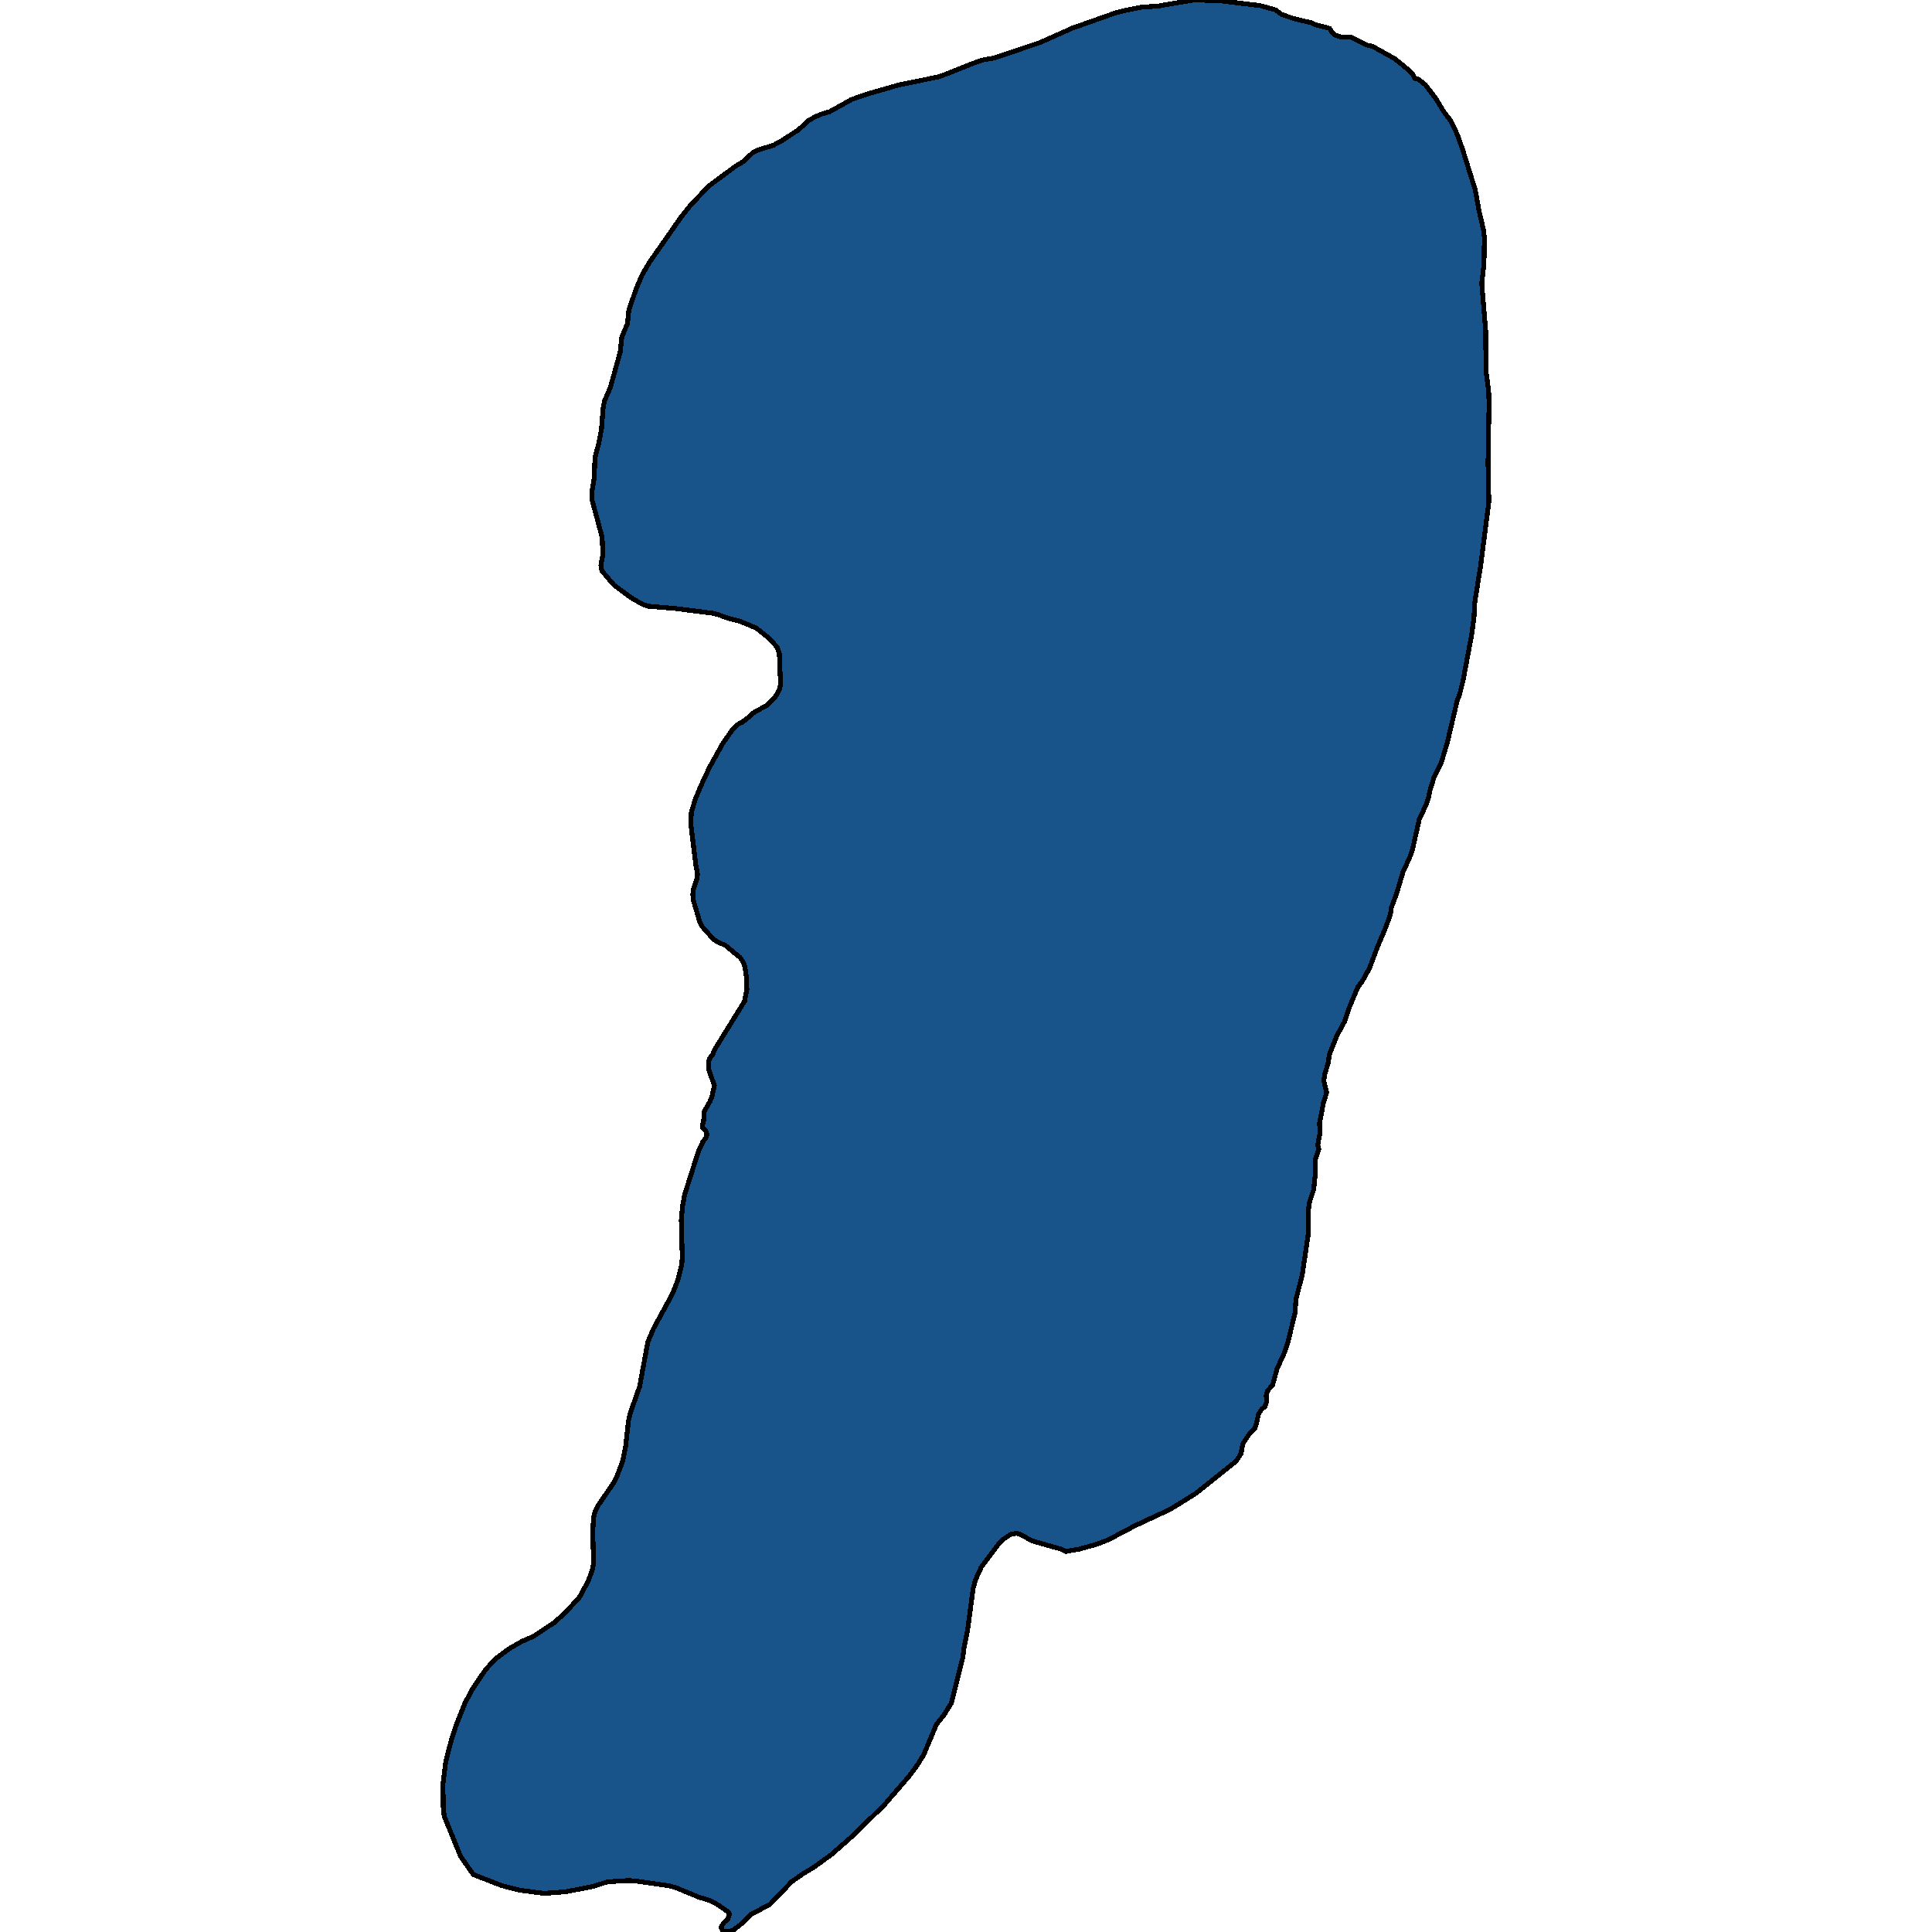 <svg xmlns="http://www.w3.org/2000/svg" width="400" height="400"><path style="stroke: black; fill: #18548a; shape-rendering: crispEdges; stroke-width: 1px;" d="M168.708,24.216L169.926,23.669L171.776,23.121L176.315,20.59L179.468,19.496L186.109,17.581L194.179,15.939L195.734,15.392L202.291,12.792L203.678,12.382L205.695,12.04L215.278,8.825L222.046,5.815L230.956,2.668L232.764,2.189L236.294,1.505L239.909,1.231L247.138,0L252.392,0.137L260.925,1.163L264.119,2.052L265.38,3.01L268.028,3.899L271.517,4.72L272.357,5.131L275.299,5.883L275.762,6.704L276.434,7.251L277.569,7.662L279.671,7.662L282.865,9.304L284.126,9.577L288.707,12.108L291.65,14.502L292.574,15.46L292.869,16.213L293.667,16.418L295.138,17.581L297.408,20.59L297.996,21.617L298.921,23.121L300.434,25.105L301.737,27.91L302.788,30.851L305.436,39.333L306.235,43.71L307.159,47.677L307.327,49.251L307.243,54.586L306.781,58.689L307.58,68.333L307.664,76.814L308.21,81.054L308.294,83.516L308.084,95.895L308.252,103.896L306.571,116.957L305.31,124.89L305.184,127.693L304.721,131.249L302.914,140.89L302.2,143.762L301.695,145.061L299.678,153.608L298.333,158.121L296.862,161.061L296.021,163.796L295.727,165.232L295.222,166.668L293.835,169.676L292.406,176.034L291.86,177.539L290.473,180.547L289.128,185.059L288.077,187.862L287.867,189.366L286.858,192.101L285.135,196.203L283.538,200.442L282.066,203.108L281.142,204.338L279.334,208.645L278.368,211.516L276.813,214.387L275.173,218.489L275.047,219.856L274.249,222.522L274.081,223.753L274.669,226.214L274.038,228.196L273.198,232.503L273.282,234.622L272.82,237.083L273.03,237.903L272.357,239.954L272.315,243.166L271.979,246.31L271.096,248.976L270.886,250.548L270.928,255.06L269.625,263.877L268.322,269.003L268.112,271.874L266.599,278.093L265.884,280.144L264.413,283.356L263.489,286.705L262.396,288.004L262.144,288.96L262.27,290.191L261.891,291.216L261.219,291.763L260.588,292.719L260.126,294.701L259.79,295.726L258.739,296.752L257.352,298.87L257.1,299.964L256.974,300.92L255.881,302.561L247.601,309.19L242.305,312.47L235.117,315.819L229.401,318.825L226.879,319.782L223.391,320.739L220.658,321.217L219.734,320.739L213.723,319.031L211.201,317.664L210.487,317.459L209.268,317.664L207.629,318.757L206.662,319.782L203.173,324.429L201.996,327.026L201.492,328.803L200.357,337.276L199.559,341.376L199.349,343.153L196.953,352.651L195.398,355.111L193.884,357.024L191.236,363.31L189.975,365.36L188.378,367.546L183.082,373.696L176.273,380.323L172.07,384.013L168.371,386.677L166.102,388.044L163.874,389.615L159.419,394.261L155.594,396.311L153.198,398.565L151.853,399.59L150.466,400L149.541,399.658L149.289,398.975L149.835,398.087L150.718,397.267L151.054,396.242L150.634,395.764L148.574,394.329L146.851,393.441L144.624,392.758L140,390.845L138.571,390.435L131.426,389.41L129.955,389.342L125.751,389.615L122.767,390.572L117.135,391.665L112.638,392.006L107.468,391.323L103.811,390.367L98.011,388.112L95.363,384.354L92,376.087L91.79,374.789L91.706,369.391L92.294,364.677L93.471,360.167L94.438,357.161L96.287,352.582L97.758,349.781L100.575,345.613L102.718,343.358L105.366,341.376L107.972,339.873L110.452,338.779L114.697,335.978L116.925,333.996L119.951,330.716L121.8,327.299L122.641,324.976L122.893,323.677L122.725,317.049L122.893,314.247L123.187,312.948L123.86,311.65L127.054,307.003L127.727,305.636L128.862,302.697L129.492,299.759L130.123,294.155L130.459,292.651L132.434,287.047L134.116,277.888L135.293,275.086L139.201,267.91L140.336,265.039L141.135,261.895L141.261,260.391L141.051,252.599L141.303,249.728L141.765,247.267L144.624,238.313L145.548,236.331L146.095,235.647L146.389,234.827L146.053,234.007L145.506,233.528L145.464,232.913L145.674,232.093L145.842,230.042L147.019,227.991L147.44,226.897L147.902,224.71L146.725,221.429L146.683,220.267L146.851,219.241L147.566,218.284L147.986,217.259L154.165,207.278L154.627,204.885L154.543,202.424L154.207,200.031L153.744,199.006L153.24,198.254L150.256,195.793L148.406,194.904L147.692,194.425L145.422,191.896L144.876,190.87L143.573,186.495L143.447,185.196L143.531,184.17L144.245,182.119L144.413,181.025L144.035,178.906L143.909,177.812L143.068,170.975L143.11,168.309L143.909,165.574L145.044,162.839L146.893,158.873L149.625,153.95L151.685,151.01L152.946,149.848L153.576,149.574L155.215,148.343L155.972,147.591L158.662,146.087L160.301,144.514L160.932,143.625L161.436,142.6L161.604,141.506L161.352,135.352L160.932,134.053L159.377,132.275L156.56,130.018L153.114,128.582L150.886,128.035L148.574,127.215L147.398,126.941L139.874,125.984L134.242,125.505L133.107,125.163L130.627,123.727L127.054,121.06L124.617,118.188L124.406,117.026L124.827,114.701L124.659,111.213L122.515,103.28L122.557,101.844L123.019,99.04L123.187,94.732L123.944,91.86L124.532,88.851L124.869,84.474L125.163,82.969L126.34,80.302L128.399,72.915L128.736,69.838L129.912,66.965L130.207,64.161L131.72,59.784L132.939,56.911L134.41,54.38L140.967,45.01L143.152,42.274L146.767,38.512L152.273,34.408L153.786,33.519L155.93,31.535L157.317,30.919L160.049,30.099L161.52,29.346L165.303,26.884L167.489,24.9Z"></path></svg>